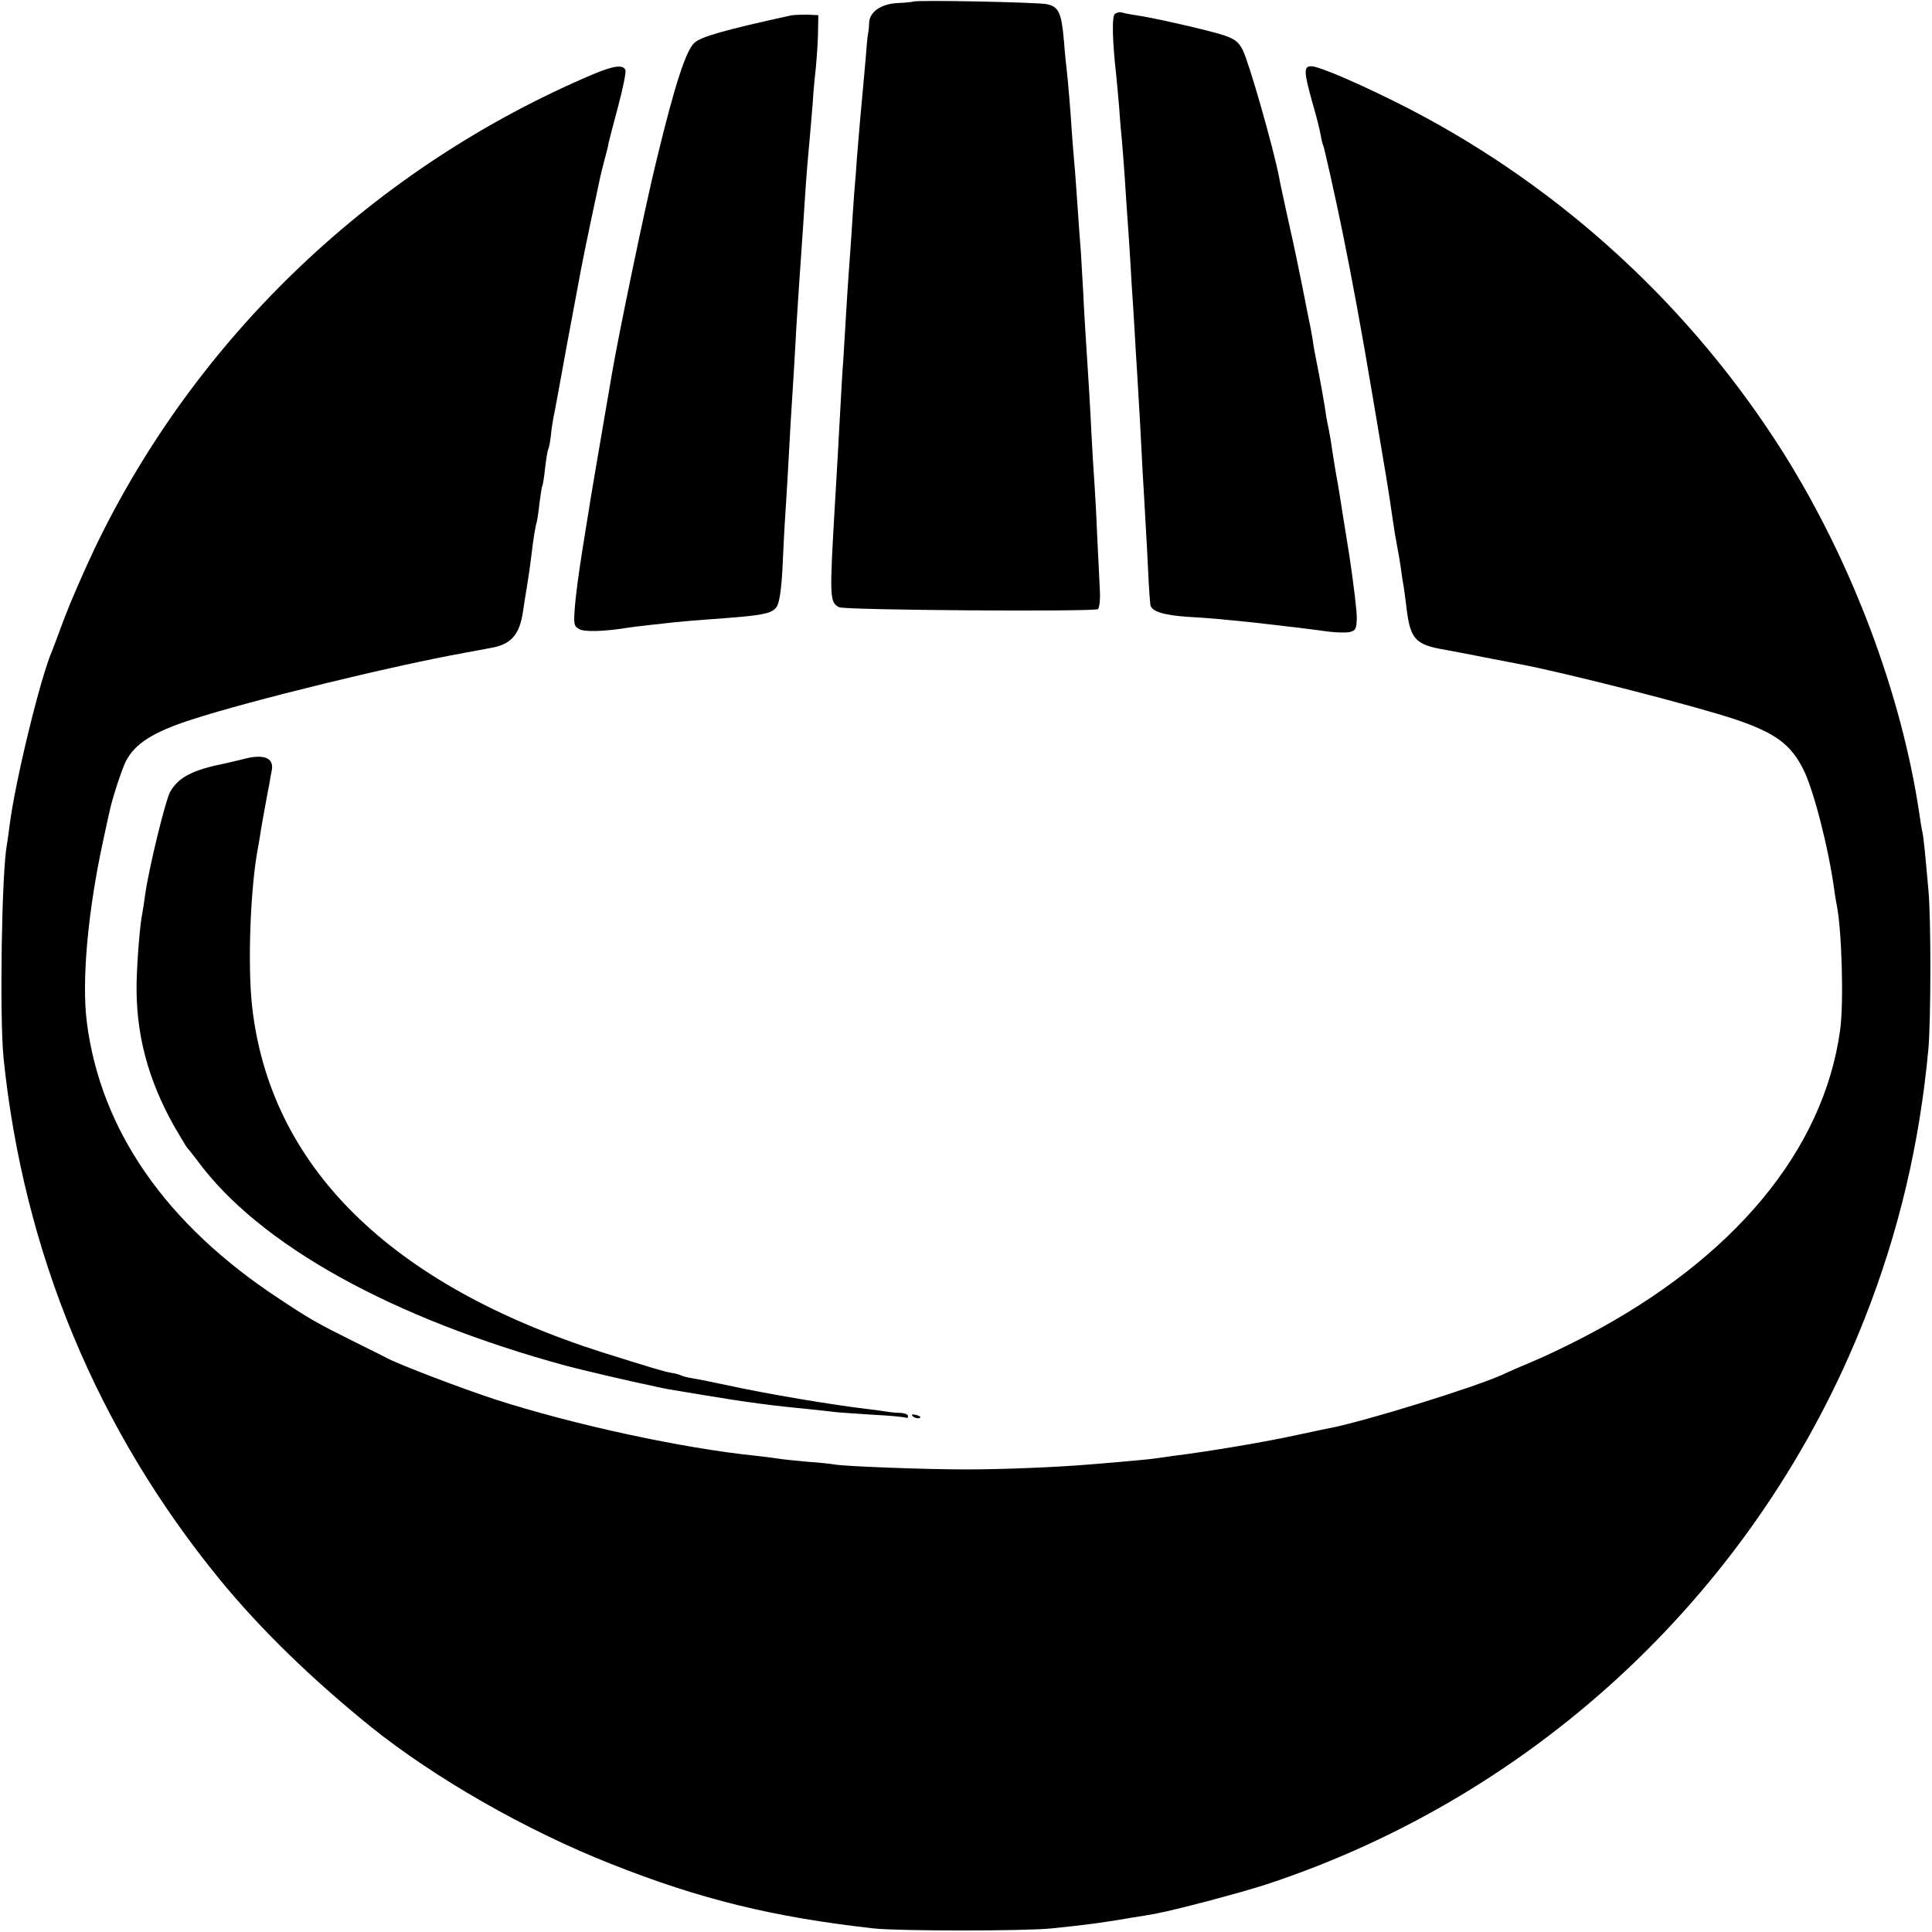 <?xml version="1.0" standalone="no"?>
<!DOCTYPE svg PUBLIC "-//W3C//DTD SVG 20010904//EN"
 "http://www.w3.org/TR/2001/REC-SVG-20010904/DTD/svg10.dtd">
<svg version="1.0" xmlns="http://www.w3.org/2000/svg"
 width="700pt" height="700pt" viewBox="0 0 700 700"
 preserveAspectRatio="xMidYMid meet">
<g transform="translate(0,700) scale(0.1,-0.1)"
fill="#000000" stroke="none">
<path d="M3308 6994 c-2 -1 -27 -4 -56 -5 -60 -3 -101 -32 -103 -71 0 -13 -2
-31 -4 -41 -2 -9 -6 -52 -9 -95 -4 -42 -9 -97 -11 -122 -5 -50 -12 -132 -20
-230 -2 -36 -7 -94 -10 -130 -3 -36 -7 -103 -10 -150 -3 -47 -8 -110 -10 -140
-2 -30 -7 -100 -10 -155 -3 -55 -8 -129 -10 -165 -3 -36 -7 -110 -10 -165 -6
-117 -14 -250 -20 -353 -20 -340 -19 -354 15 -372 20 -11 921 -17 938 -7 5 4
9 34 7 69 -2 35 -6 126 -10 203 -3 77 -8 163 -10 190 -2 28 -7 102 -10 165 -6
122 -11 203 -20 340 -3 47 -8 126 -10 175 -3 50 -7 119 -9 155 -3 36 -8 103
-11 150 -3 47 -8 110 -10 140 -3 30 -7 84 -10 120 -7 109 -16 213 -20 245 -2
17 -7 64 -10 105 -9 105 -19 126 -63 135 -36 7 -478 16 -484 9z"/>
<path d="M4040 6950 c-12 -7 -10 -95 4 -220 2 -19 7 -73 11 -120 3 -47 8 -101
10 -120 2 -19 6 -78 10 -130 3 -52 8 -120 10 -150 2 -30 7 -98 10 -150 3 -52
7 -124 10 -160 2 -36 7 -112 10 -170 4 -58 8 -132 10 -165 2 -33 7 -114 10
-179 3 -66 8 -147 10 -180 2 -34 7 -122 11 -196 6 -123 7 -149 12 -201 3 -24
47 -38 137 -44 75 -4 133 -10 233 -20 140 -16 191 -22 272 -33 30 -4 66 -5 80
-2 22 5 25 12 26 52 0 25 -12 126 -27 225 -16 98 -31 194 -34 213 -3 19 -10
61 -16 93 -5 32 -12 72 -14 88 -2 17 -7 44 -10 60 -4 17 -8 40 -10 52 -4 31
-24 144 -35 197 -5 25 -12 61 -14 80 -3 19 -8 44 -10 55 -3 11 -14 70 -26 130
-12 61 -35 171 -52 245 -16 74 -32 146 -34 160 -20 103 -107 409 -131 458 -15
30 -28 40 -68 54 -55 18 -256 64 -320 73 -22 3 -45 8 -51 10 -6 2 -17 0 -24
-5z"/>
<path d="M2865 6944 c-241 -53 -325 -77 -349 -99 -31 -28 -72 -156 -136 -420
-40 -161 -139 -638 -163 -780 -3 -16 -22 -127 -42 -245 -20 -118 -39 -228 -41
-245 -3 -16 -14 -86 -25 -155 -11 -69 -23 -157 -26 -197 -5 -66 -4 -72 17 -83
19 -10 90 -8 170 5 14 2 50 7 80 10 30 3 71 8 90 10 19 2 72 7 116 10 211 15
241 20 259 48 9 15 16 61 20 137 3 63 7 149 10 190 3 41 7 116 10 165 5 97 13
236 21 355 2 41 7 113 9 160 6 95 14 217 20 300 2 30 7 98 10 150 3 52 8 115
10 140 6 65 16 181 20 231 1 24 6 80 11 124 4 44 8 105 8 135 l1 55 -40 2
c-22 0 -49 -1 -60 -3z"/>
<path d="M2149 6731 c-792 -336 -1437 -950 -1805 -1716 -39 -82 -88 -195 -109
-250 -20 -55 -41 -109 -45 -120 -44 -100 -135 -476 -155 -634 -4 -30 -8 -61
-10 -71 -19 -101 -27 -624 -12 -775 73 -705 339 -1345 785 -1890 148 -180 329
-356 545 -531 230 -185 561 -375 870 -497 322 -128 587 -193 952 -234 91 -10
548 -10 645 0 120 12 201 23 285 38 33 5 74 12 90 15 67 12 307 75 405 107
987 326 1782 1077 2165 2047 125 317 200 635 232 980 9 106 10 468 0 575 -12
134 -17 189 -22 211 -3 12 -7 39 -10 60 -64 437 -245 918 -494 1314 -332 526
-801 958 -1352 1244 -163 84 -328 156 -358 156 -28 0 -27 -20 3 -128 14 -48
28 -102 31 -121 3 -19 8 -37 10 -40 3 -7 41 -174 69 -311 35 -172 68 -350 110
-600 50 -296 57 -336 71 -435 7 -48 9 -61 19 -115 3 -14 8 -43 11 -65 3 -22 7
-51 10 -65 2 -14 7 -47 10 -74 14 -123 31 -142 145 -161 19 -4 82 -15 140 -27
58 -11 114 -22 125 -24 182 -35 633 -151 781 -200 145 -49 202 -90 248 -182
37 -74 91 -283 112 -437 2 -16 6 -41 9 -55 18 -88 26 -354 12 -453 -60 -435
-385 -826 -918 -1106 -63 -33 -148 -74 -189 -91 -41 -17 -94 -40 -117 -51
-102 -46 -489 -166 -623 -193 -14 -2 -65 -14 -115 -24 -112 -25 -324 -61 -455
-77 -30 -4 -62 -9 -70 -10 -13 -2 -108 -11 -220 -20 -126 -11 -327 -19 -460
-19 -147 0 -440 11 -477 18 -10 2 -55 7 -100 10 -45 4 -91 9 -102 11 -11 2
-46 6 -78 10 -269 27 -670 114 -953 206 -116 38 -345 125 -387 148 -10 5 -63
32 -118 59 -131 65 -162 82 -276 158 -407 268 -643 607 -694 997 -20 151 3
407 60 667 9 41 18 85 21 96 8 43 46 159 60 186 33 64 99 106 239 151 216 70
728 195 990 242 28 5 49 9 102 19 67 14 96 49 108 131 3 22 10 65 15 95 5 30
12 78 15 105 7 60 14 105 20 125 2 8 7 40 10 70 4 30 8 57 10 60 2 3 7 33 10
65 4 33 9 63 11 67 3 4 7 26 10 50 2 24 7 52 9 64 3 11 25 133 50 270 56 300
49 267 86 444 38 180 35 166 49 220 7 25 14 53 15 62 2 10 18 70 35 134 17 64
29 123 26 130 -8 21 -43 16 -117 -15z"/>
<path d="M875 4248 c-17 -4 -41 -10 -55 -13 -121 -24 -172 -50 -203 -103 -17
-29 -78 -279 -91 -373 -3 -24 -8 -54 -10 -66 -9 -42 -19 -169 -21 -251 -4
-186 41 -355 138 -526 23 -39 43 -73 46 -76 4 -3 19 -23 36 -45 224 -305 703
-571 1338 -744 40 -11 253 -61 287 -67 14 -3 32 -7 40 -9 8 -2 29 -6 45 -9 17
-3 71 -12 120 -20 161 -27 263 -40 380 -51 39 -4 84 -9 100 -11 17 -2 80 -6
140 -10 61 -3 113 -8 118 -11 4 -2 7 1 7 6 0 6 -12 11 -27 12 -16 0 -37 2 -48
4 -11 2 -40 6 -65 9 -131 15 -379 57 -510 86 -52 11 -111 23 -130 26 -19 3
-38 8 -43 11 -4 2 -20 7 -35 9 -31 6 -64 16 -246 73 -774 246 -1210 677 -1273
1259 -16 149 -6 426 22 572 3 14 7 41 10 60 3 19 10 58 15 85 5 28 12 66 16
85 3 19 7 42 9 50 8 46 -32 60 -110 38z"/>
<path d="M3308 1868 c5 -5 16 -8 23 -6 8 3 3 7 -10 11 -17 4 -21 3 -13 -5z"/>
</g>
</svg>
